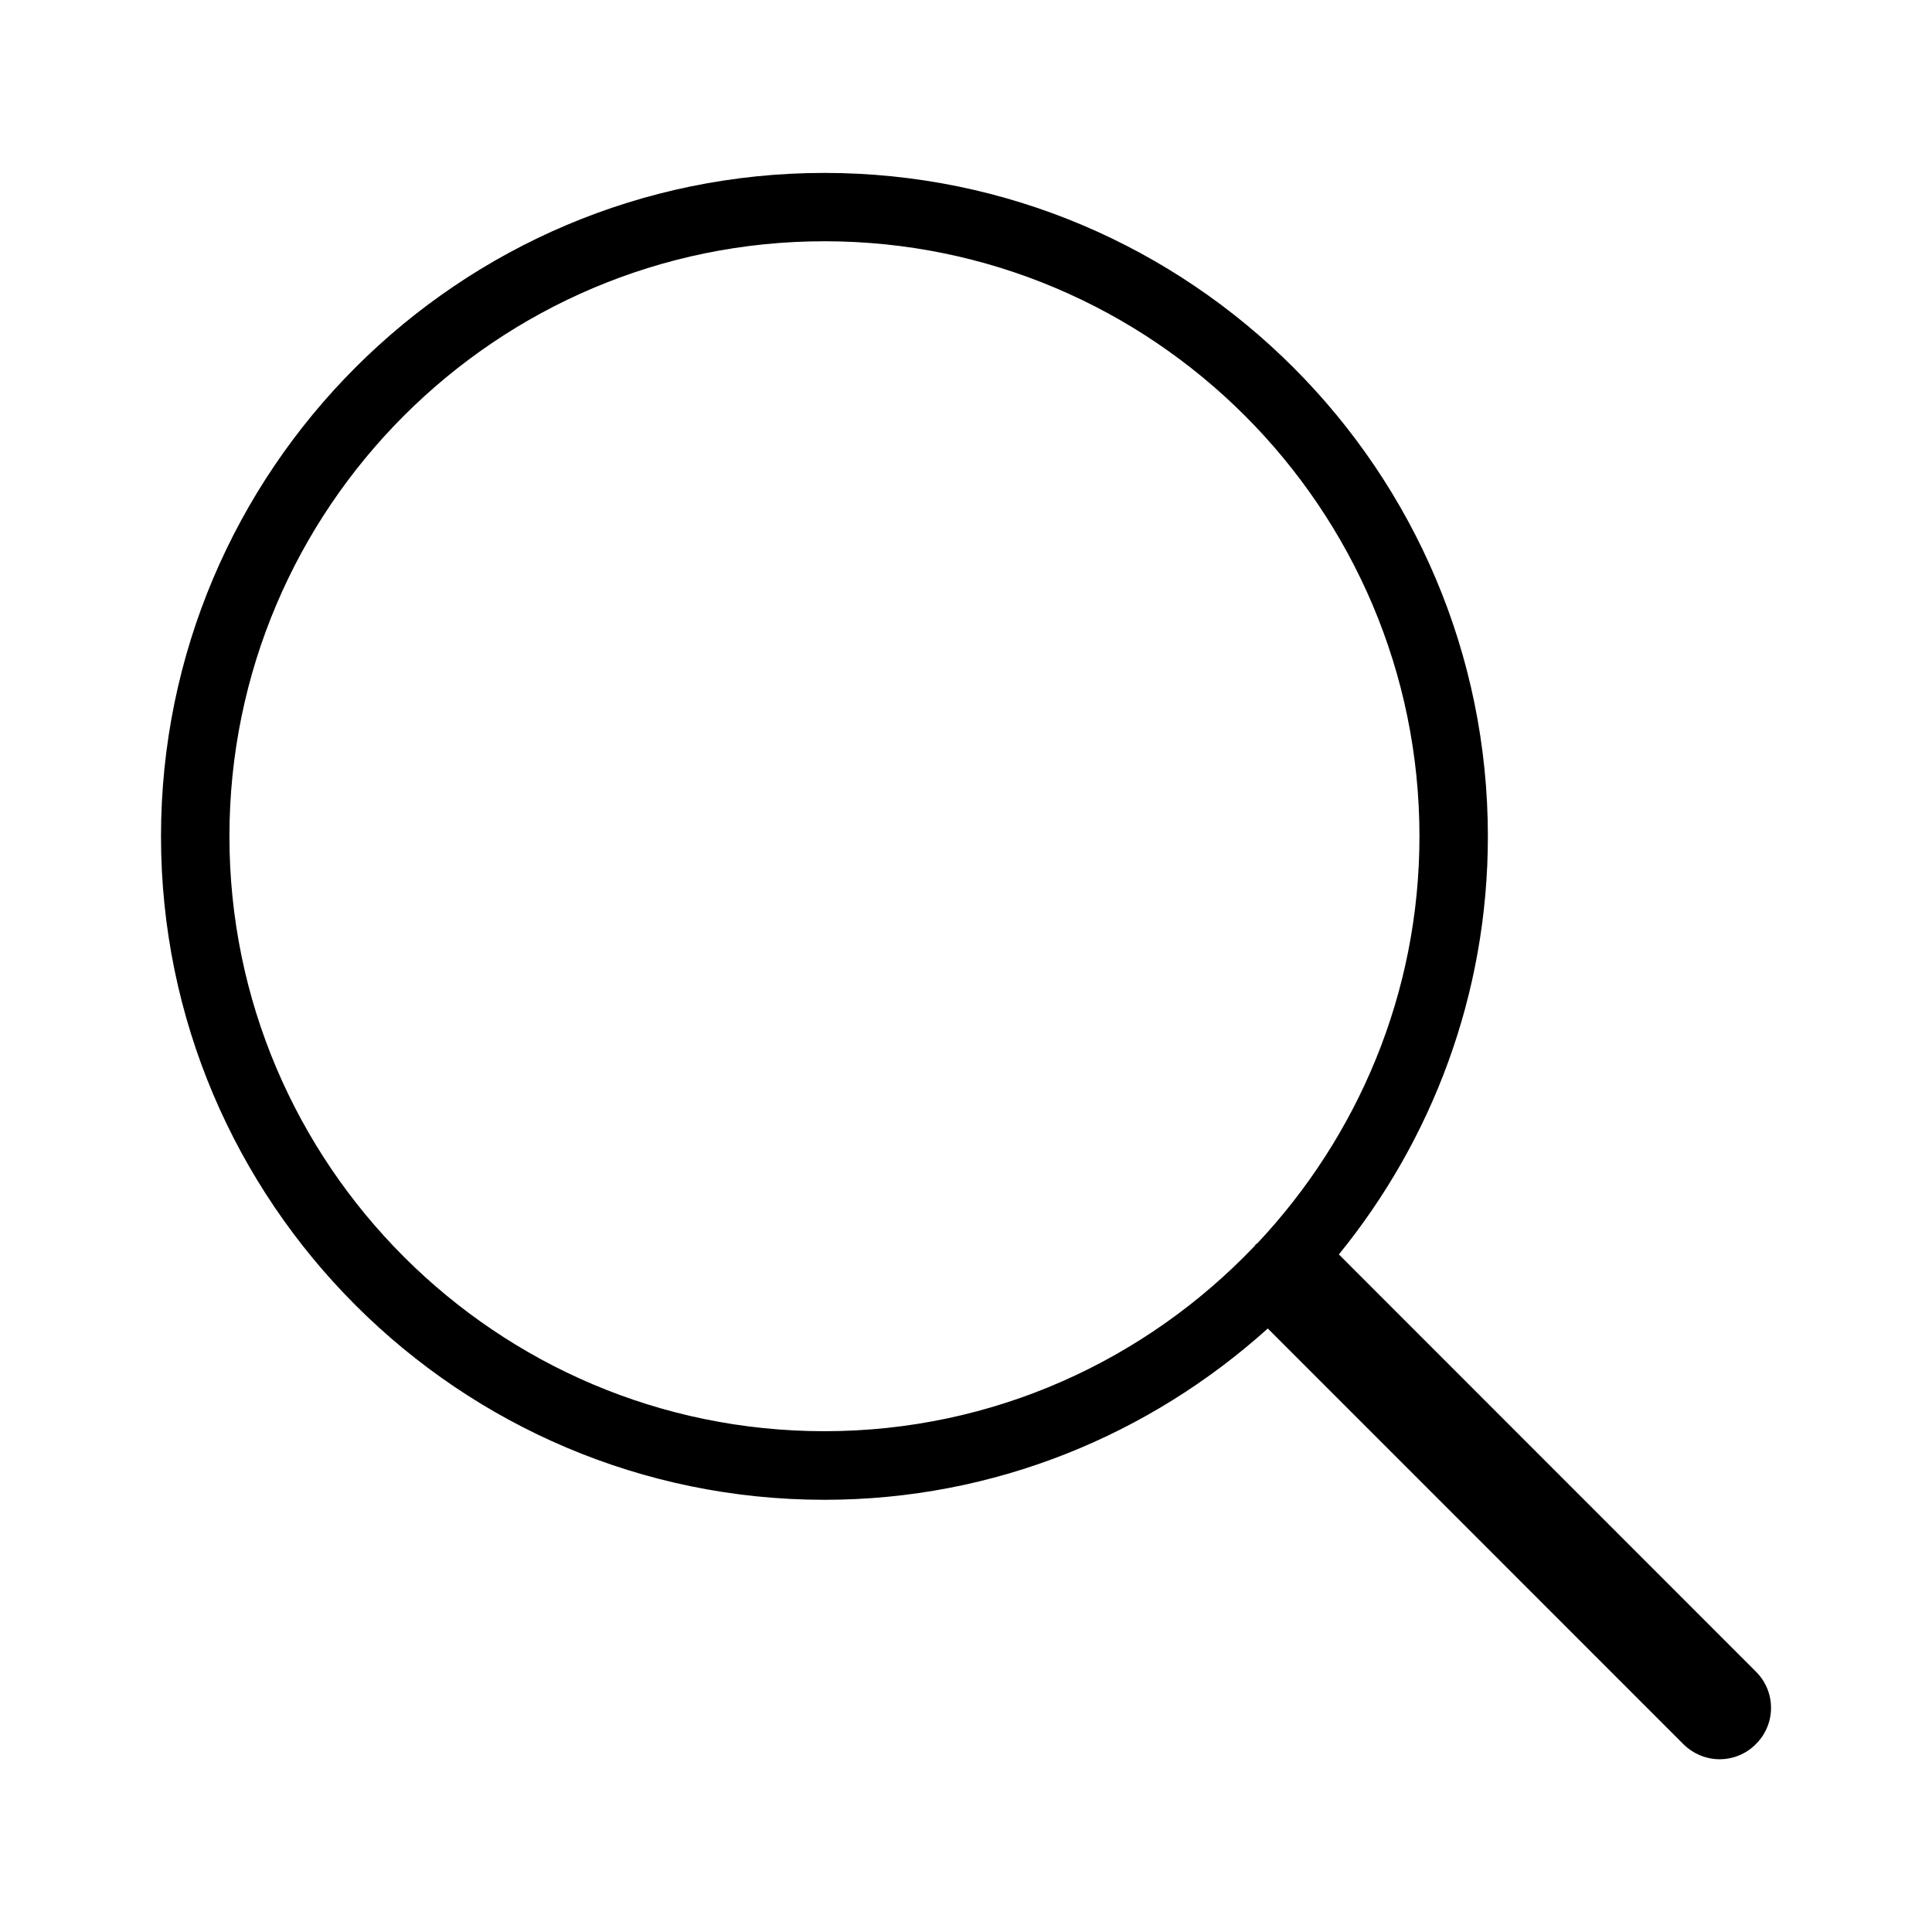 <?xml version="1.0" encoding="utf-8"?>
<!-- Generator: Adobe Illustrator 14.0.0, SVG Export Plug-In . SVG Version: 6.00 Build 43363)  -->
<!DOCTYPE svg PUBLIC "-//W3C//DTD SVG 1.1//EN" "http://www.w3.org/Graphics/SVG/1.1/DTD/svg11.dtd">
<svg version="1.1" id="Layer_1" xmlns="http://www.w3.org/2000/svg" xmlns:xlink="http://www.w3.org/1999/xlink" x="0px" y="0px"
	 width="24px" height="24px" viewBox="0 0 24 24" enable-background="new 0 0 24 24" xml:space="preserve">
<path fill="none" d="M0,0h24v24H0V0z"/>
<g>
	<path d="M21.813,20.766l-5.181-5.183c1.154-1.419,1.851-3.226,1.851-5.193c0-4.544-3.695-8.242-8.241-8.242
		C5.697,2.147,2,5.844,2,10.39c0,4.543,3.697,8.241,8.242,8.241c2.118,0,4.045-0.811,5.507-2.128l5.162,5.163
		c0.125,0.124,0.289,0.188,0.45,0.188c0.164,0,0.328-0.063,0.451-0.188C22.063,21.418,22.063,21.014,21.813,20.766z M2.85,10.389
		c0-4.076,3.316-7.392,7.392-7.392c4.074,0,7.391,3.316,7.391,7.392c0,1.955-0.769,3.73-2.012,5.054
		c-0.006,0.006-0.012,0.007-0.018,0.012c-0.011,0.009-0.013,0.021-0.021,0.027c-1.349,1.414-3.241,2.297-5.341,2.297
		C6.166,17.779,2.85,14.465,2.85,10.389z"/>
</g>
</svg>
